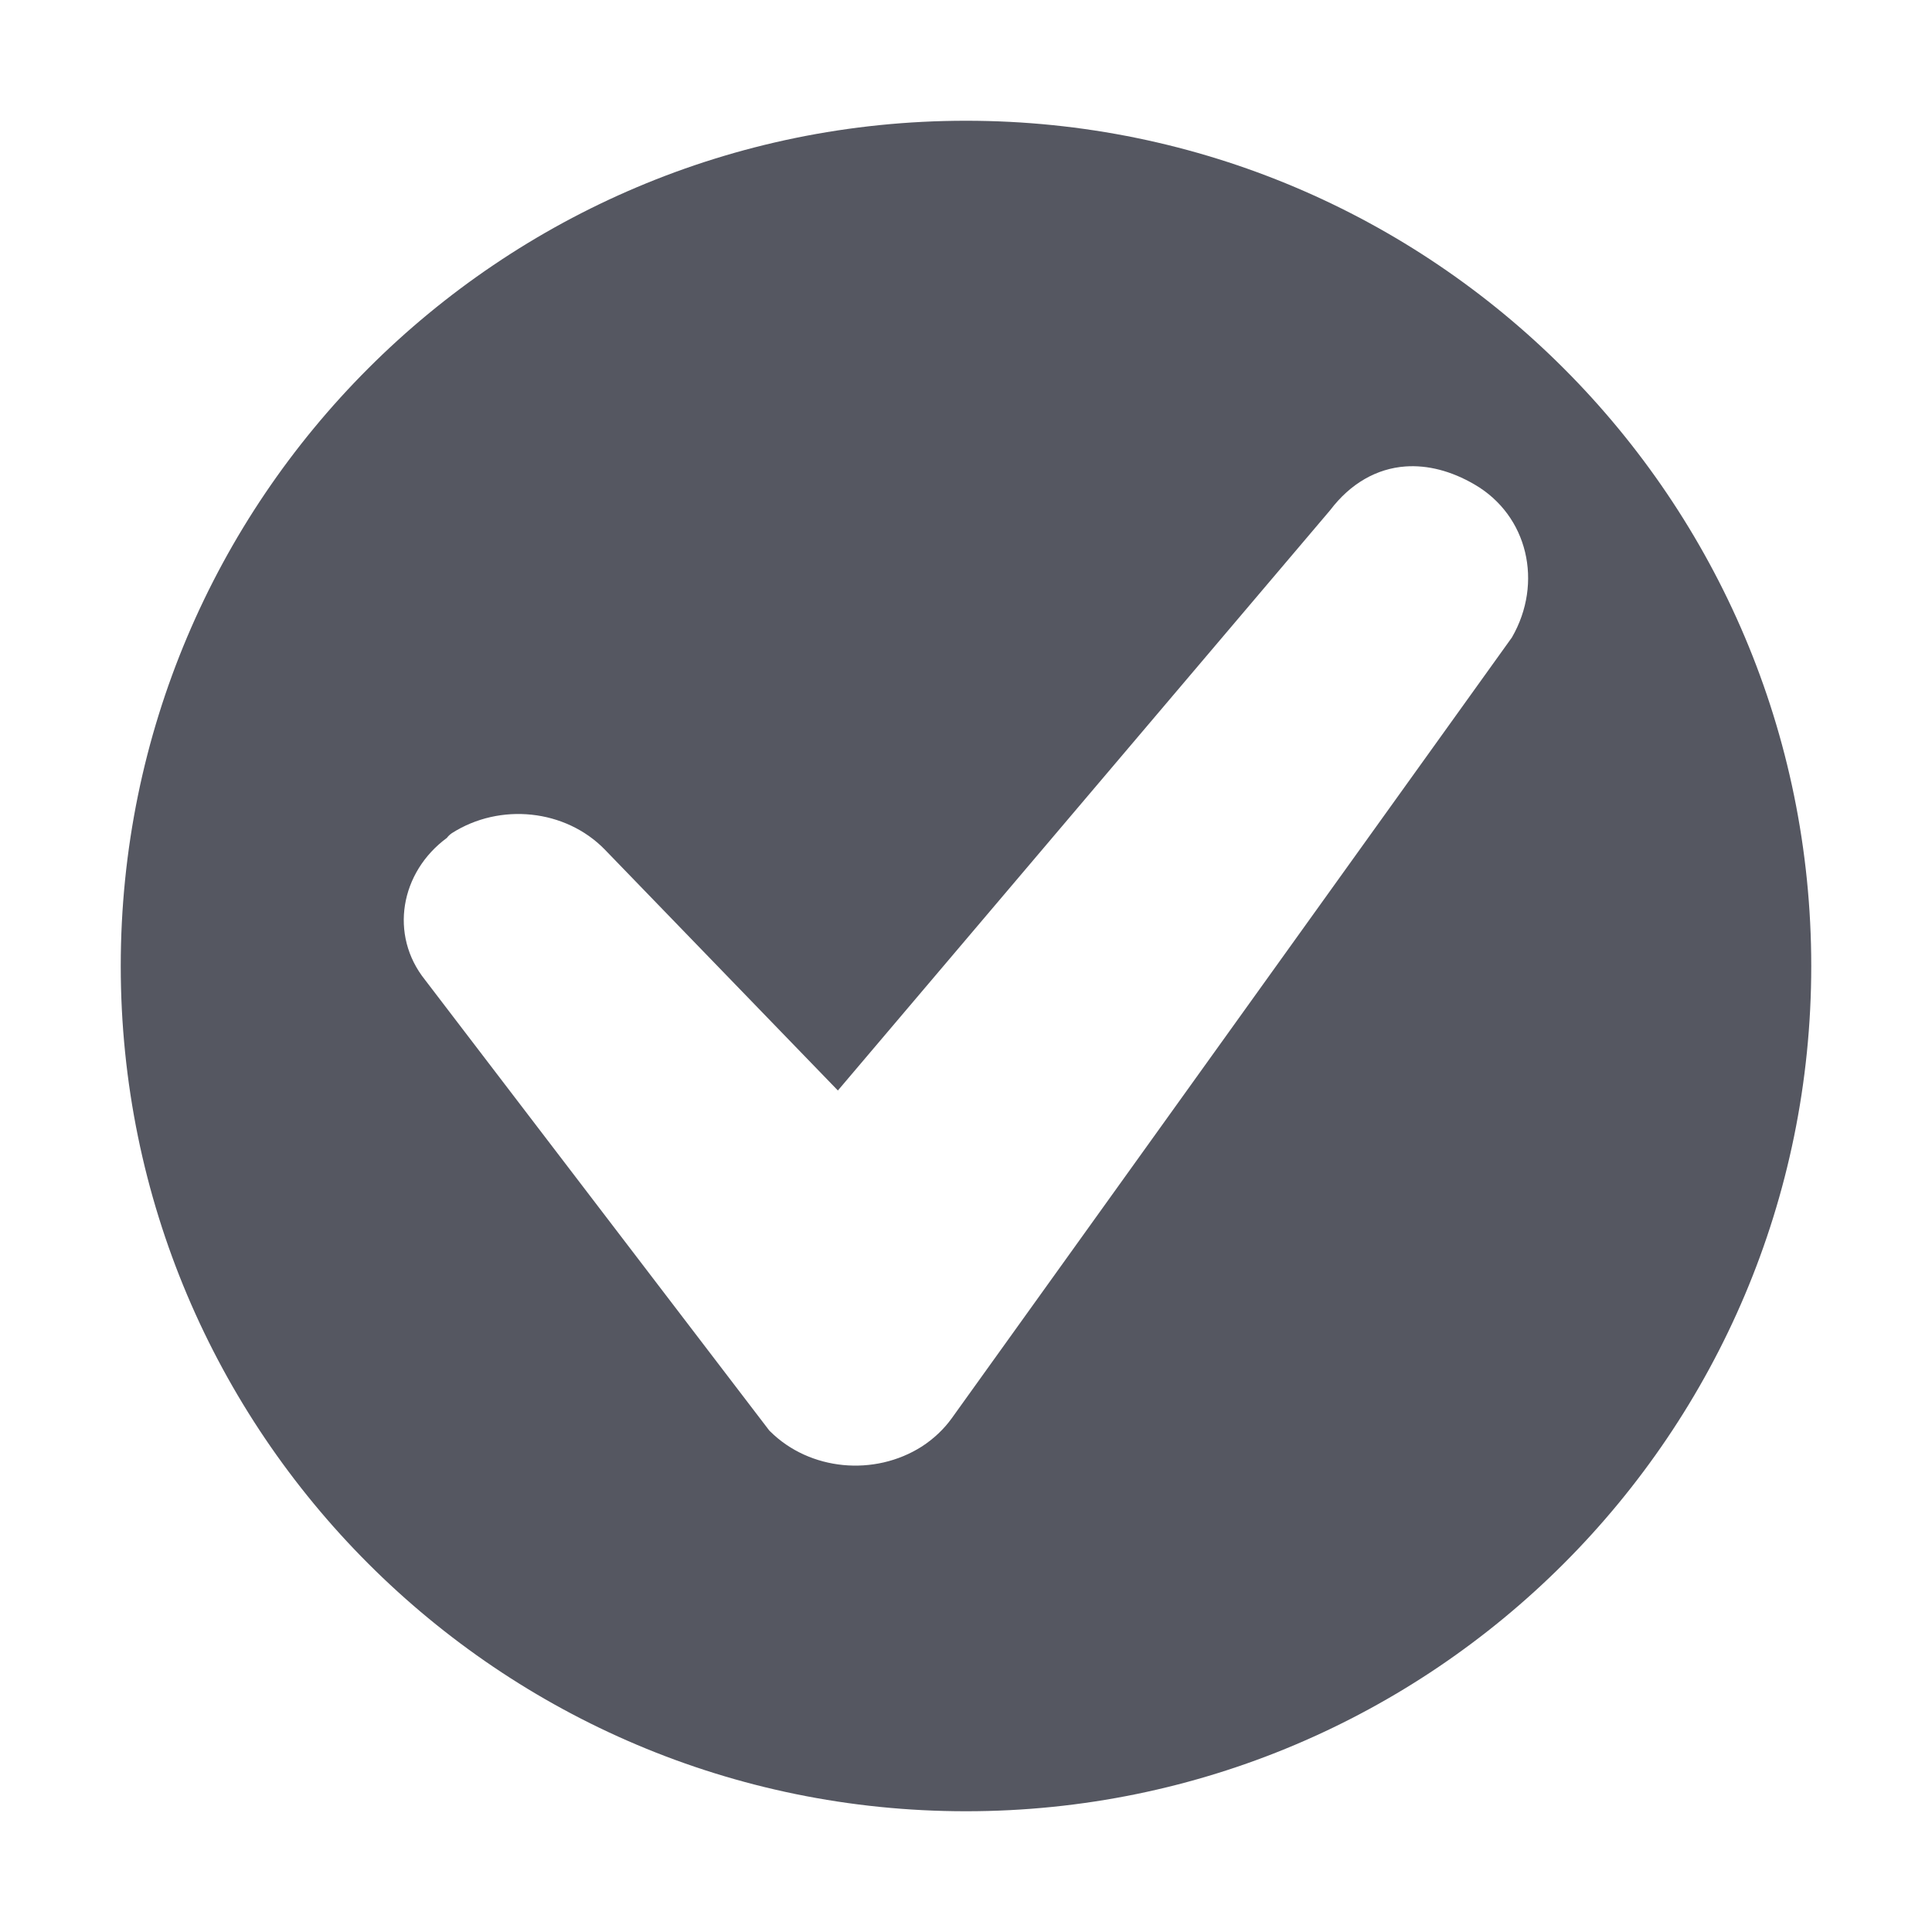 <?xml version="1.0" encoding="UTF-8" standalone="no"?>
<svg
   height="16"
   width="16"
   version="1.1"
   id="svg1"
   xmlns="http://www.w3.org/2000/svg"
   xmlns:svg="http://www.w3.org/2000/svg">
  <defs
     id="defs1" />
  <path
     id="path1"
     style="fill:#555761;fill-opacity:1;marker:none"
     class="success"
     d="M 8 1 C 4.134 1 1 4.134 1 8 C 1 11.866 4.134 15 8 15 C 11.866 15 15 11.866 15 8 C 15 4.134 11.866 1 8 1 z M 11.639 3.863 C 11.822 3.85 12.017 3.899 12.211 4.012 C 12.654 4.269 12.782 4.827 12.521 5.279 C 12.521 5.279 9.429 9.59 7.883 11.744 C 7.817 11.836 7.733 11.915 7.635 11.979 C 7.241 12.23 6.706 12.179 6.379 11.855 C 6.374 11.851 6.371 11.847 6.367 11.842 L 3.52 8.115 C 3.222 7.743 3.315 7.223 3.701 6.939 C 3.712 6.924 3.726 6.911 3.742 6.9 C 4.141 6.645 4.683 6.702 5.008 7.035 L 6.939 9.031 L 11.016 4.225 C 11.185 4.002 11.403 3.88 11.639 3.863 z " />
</svg>
